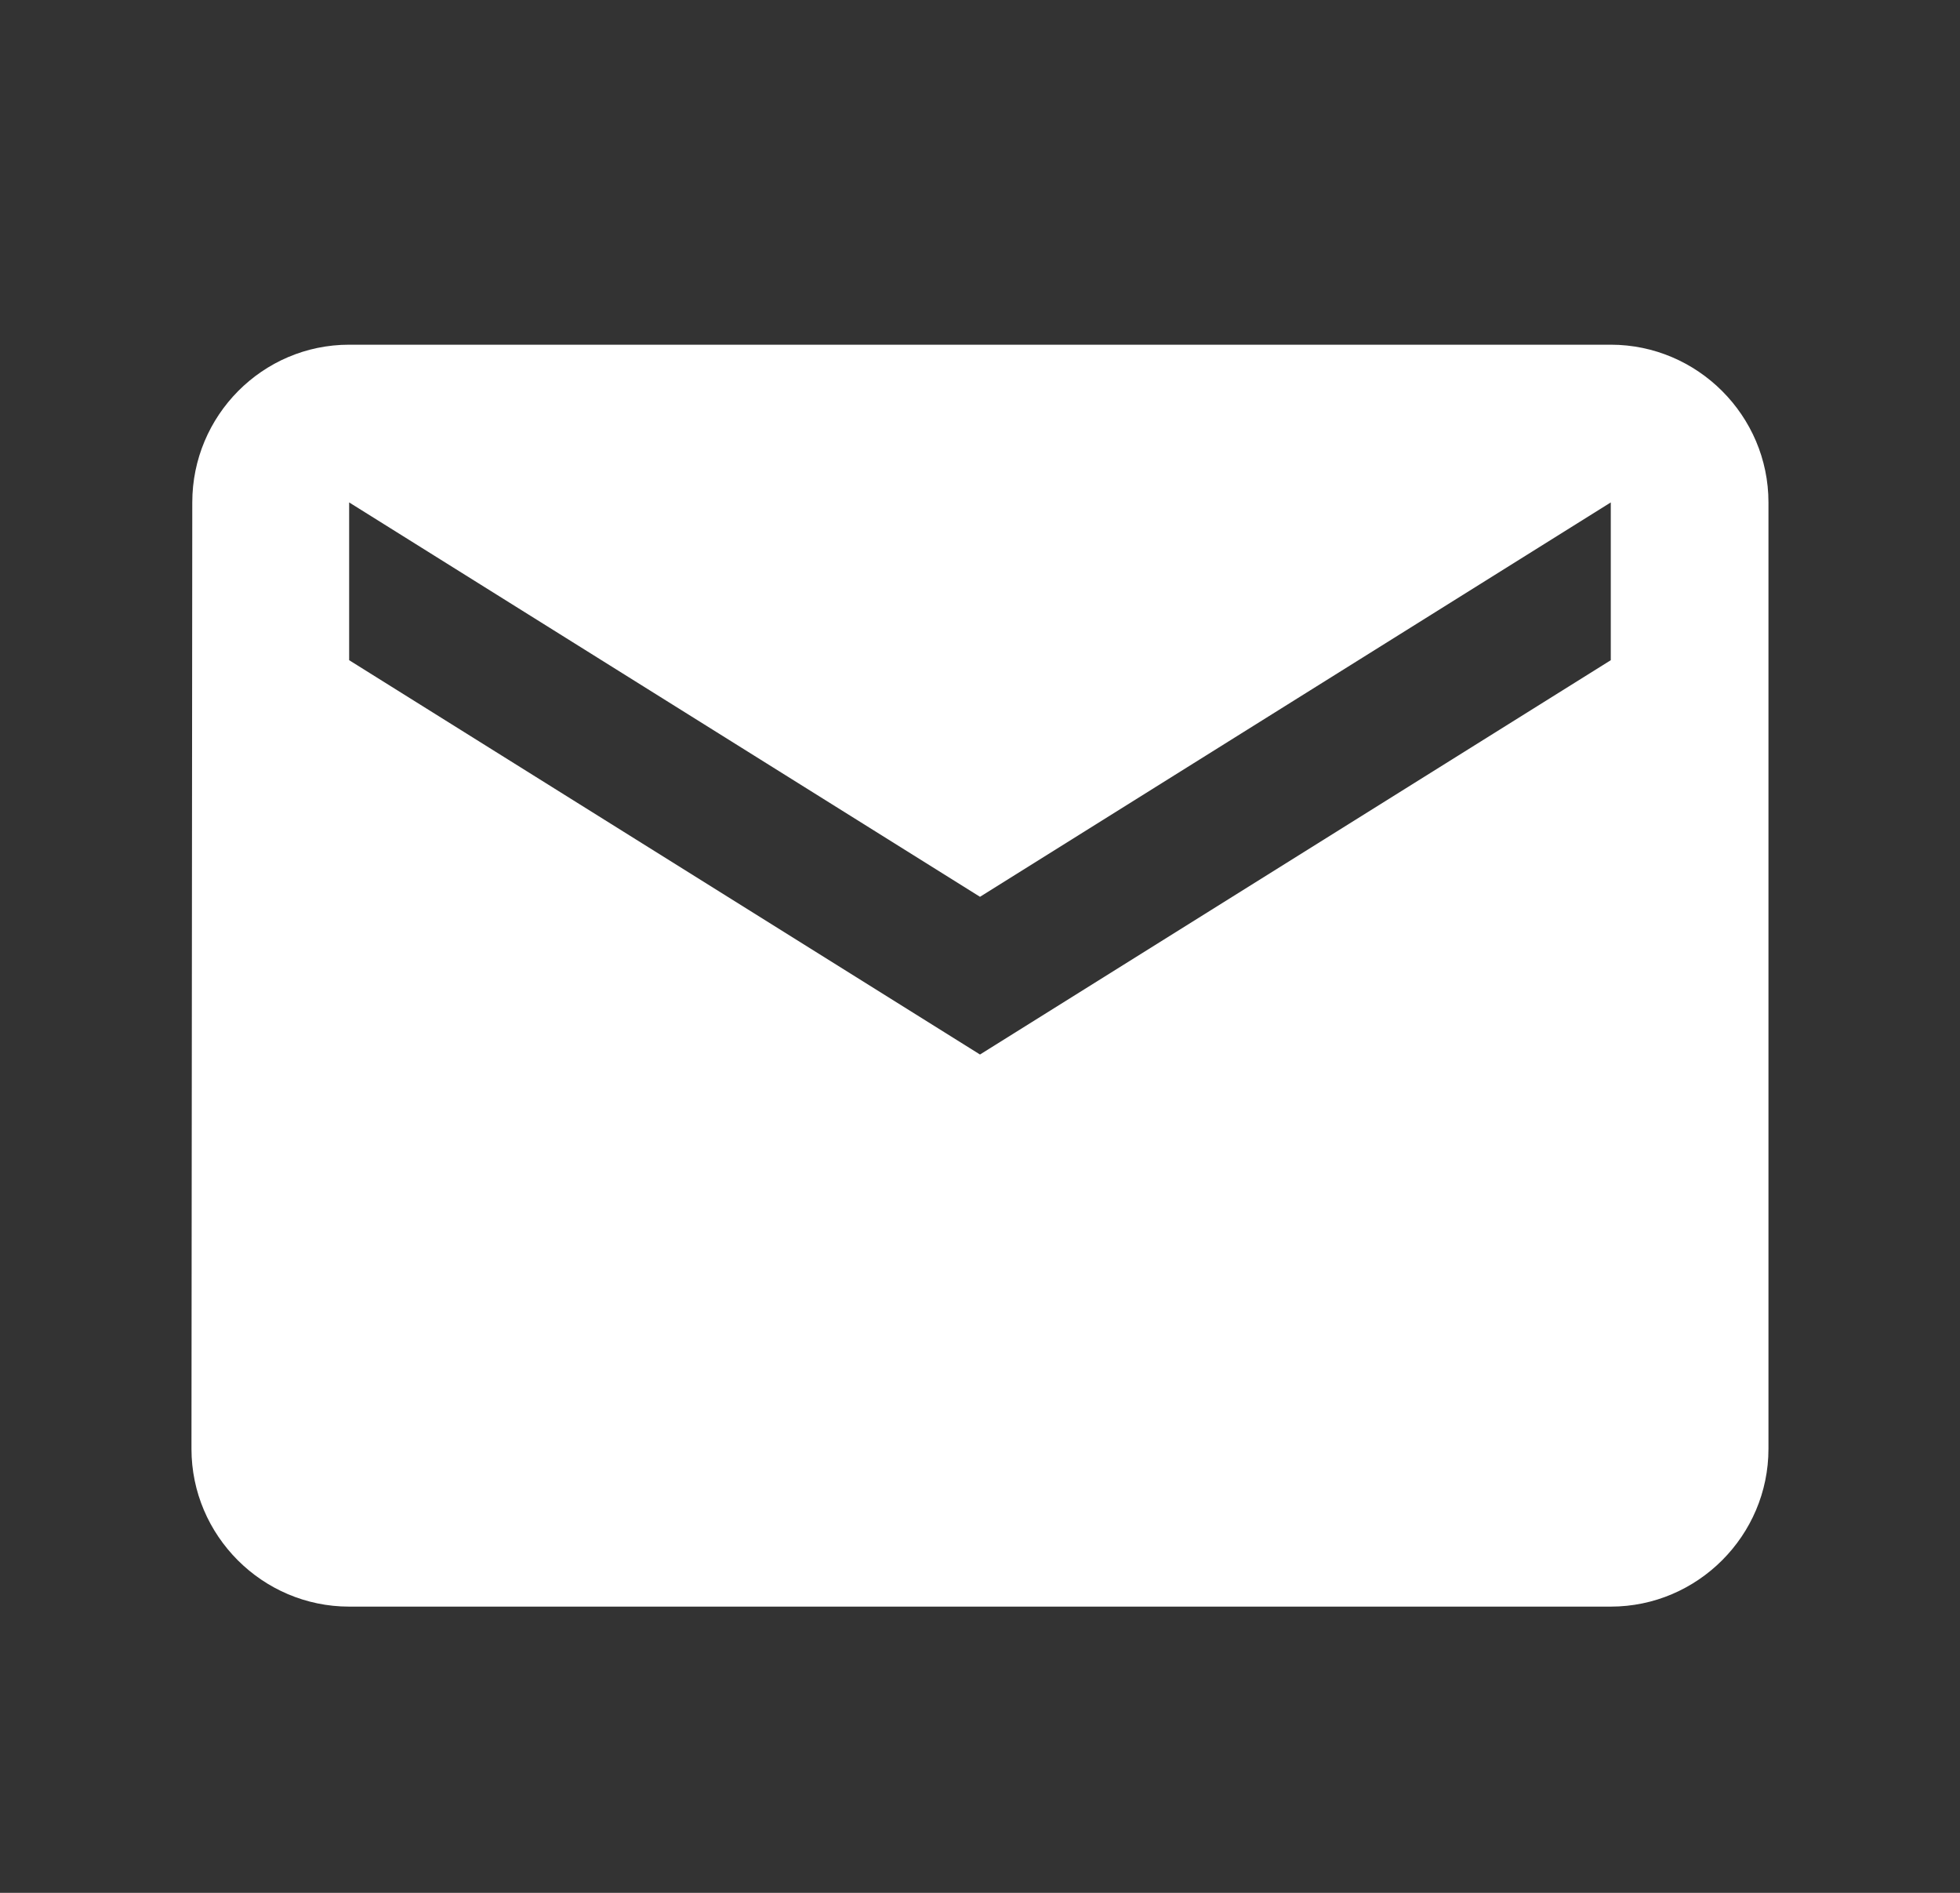 <svg width="29" height="28" viewBox="0 0 29 28" fill="none" xmlns="http://www.w3.org/2000/svg">
<rect x="0" y="0" width="29" height="28" fill="#333333" stroke="none"/>
<g clip-path="url(#clip0_18_245)">
<path d="M23.833 5.099H5.166C3.883 5.099 2.845 6.149 2.845 7.432L2.833 21.432C2.833 22.716 3.883 23.766 5.166 23.766H23.833C25.116 23.766 26.166 22.716 26.166 21.432V7.432C26.166 6.149 25.116 5.099 23.833 5.099ZM23.833 9.766L14.5 15.599L5.166 9.766V7.432L14.5 13.266L23.833 7.432V9.766Z" fill="white"/>
</g>
<defs>
<clipPath id="clip0_18_245">
<rect width="28" height="28" fill="white" transform="translate(0.5)"/>
</clipPath>
</defs>
</svg>
